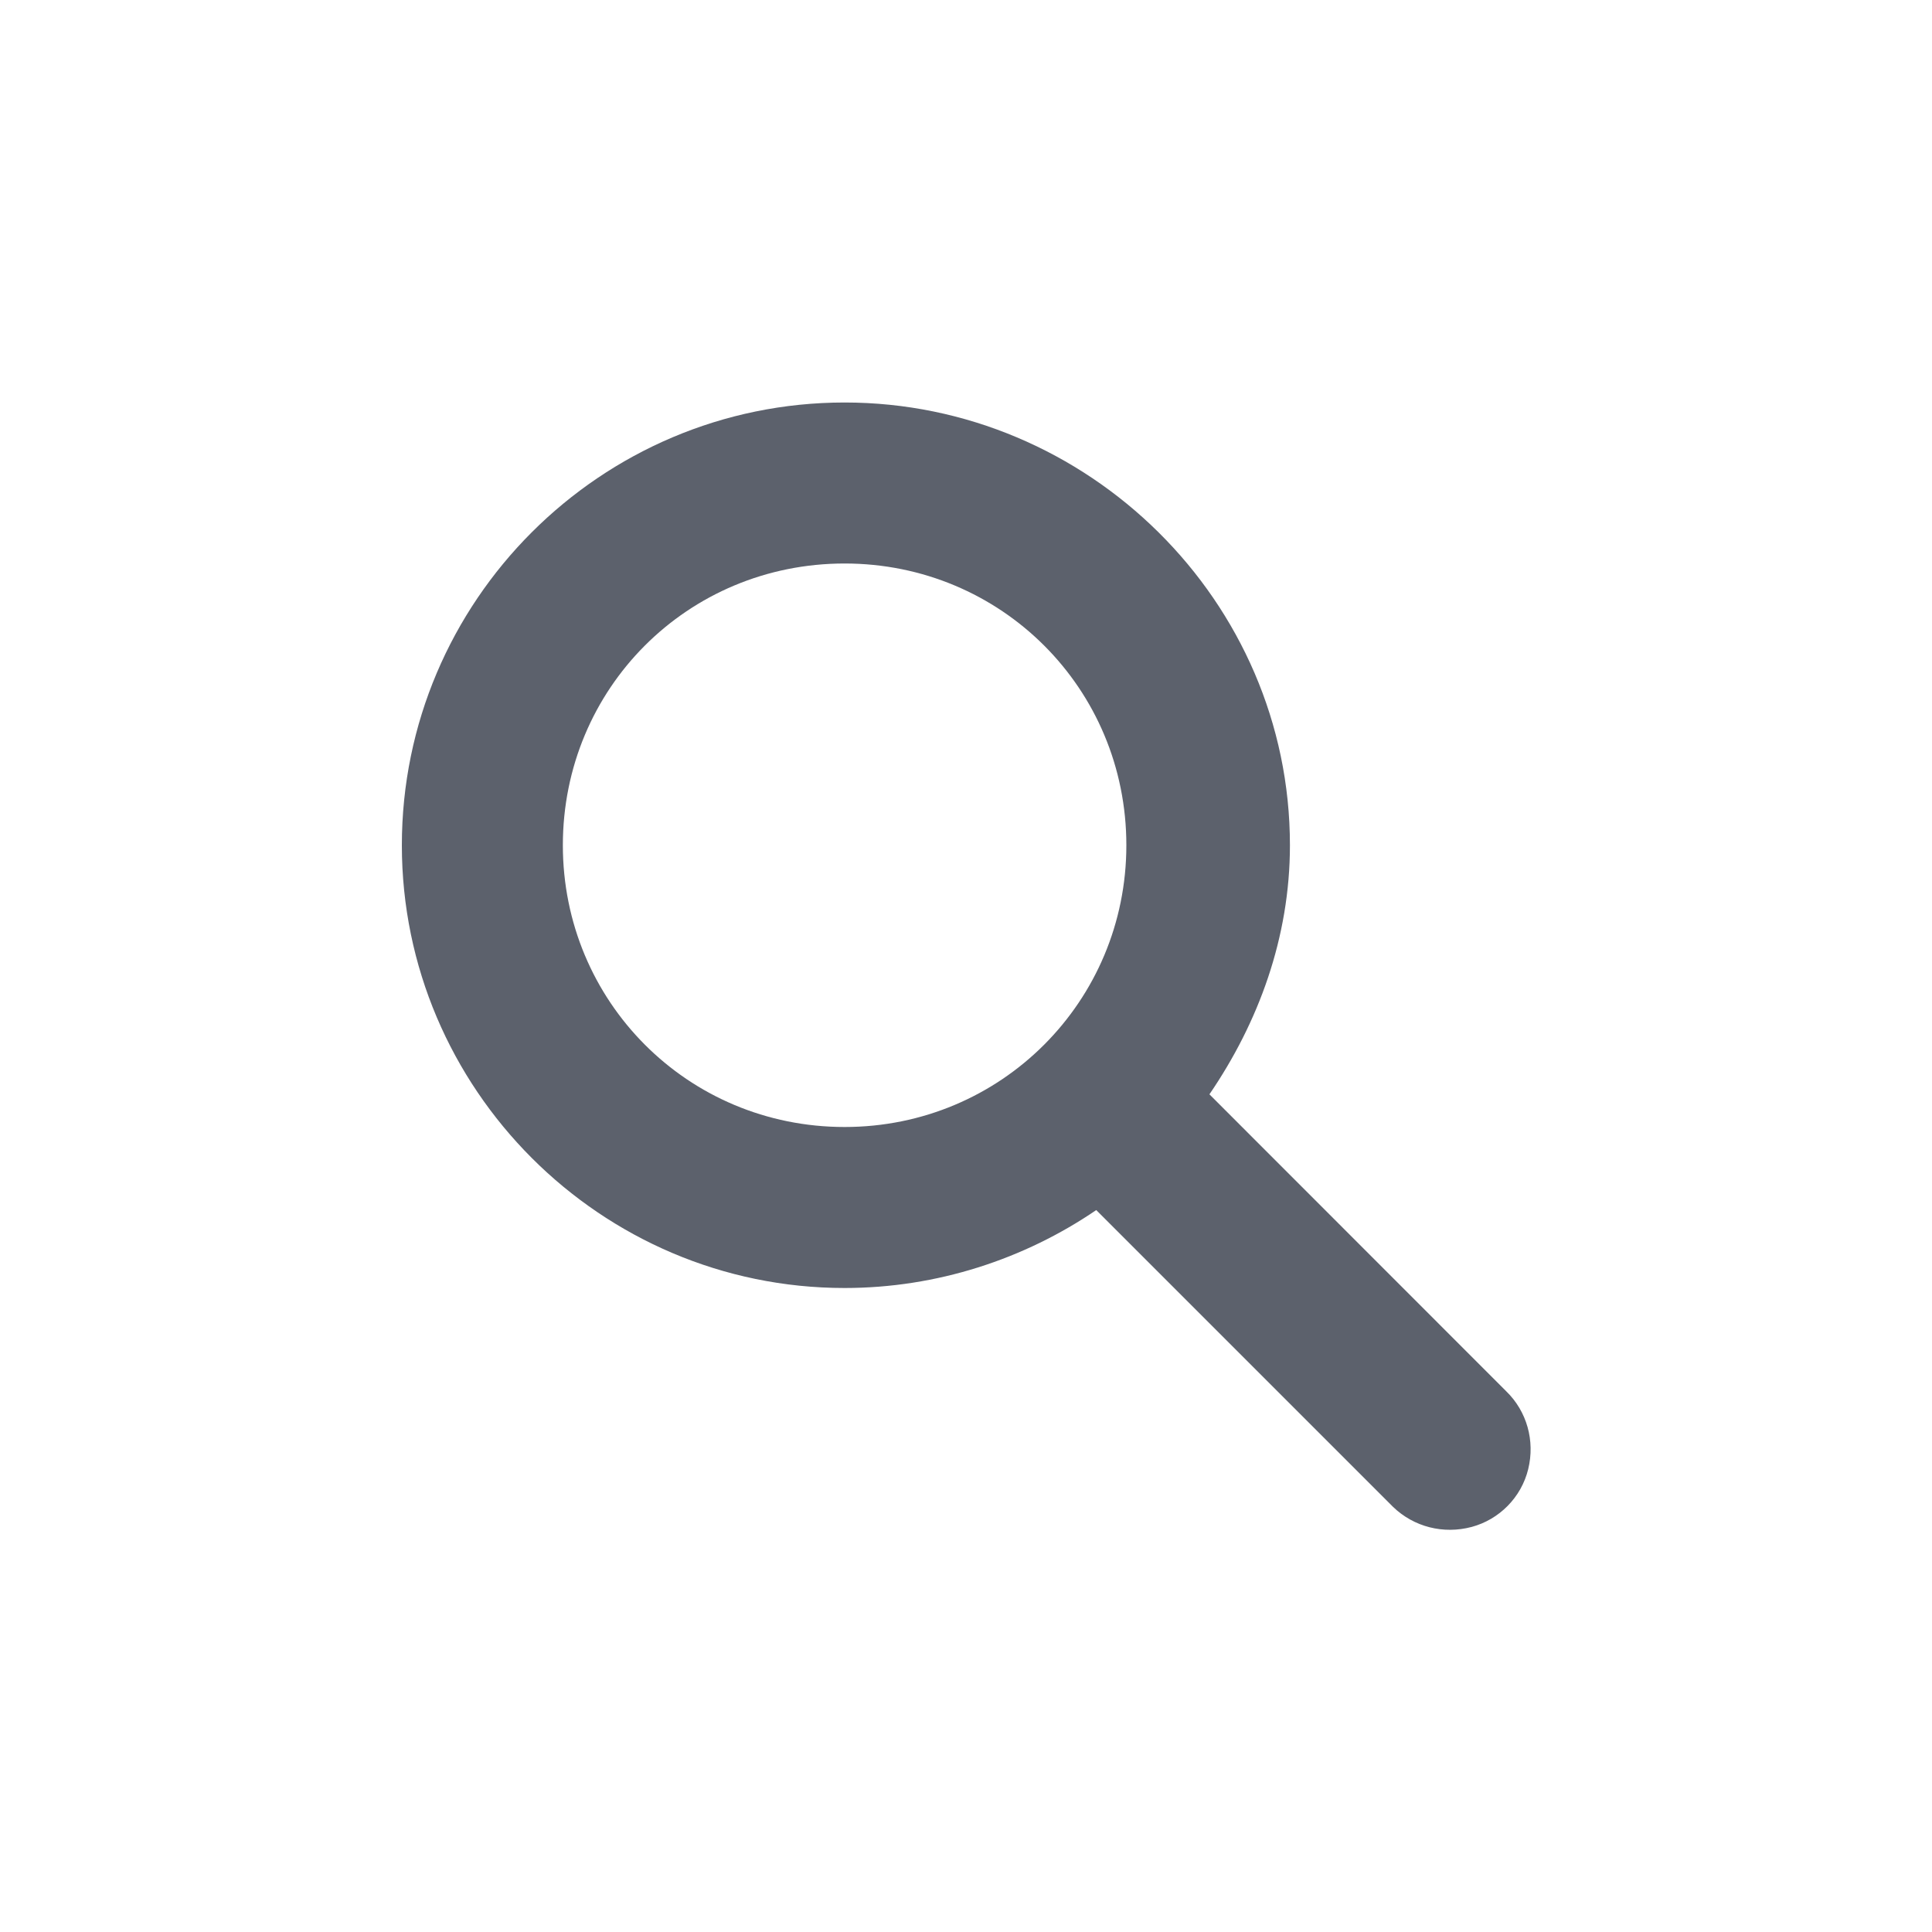 <svg xmlns="http://www.w3.org/2000/svg" width="12pt" height="12pt" version="1.1" viewBox="0 0 12 12">
 <g>
  <path style="fill:rgb(36.078%,38.039%,42.353%)" d="M 5.246 2.5 C 3.73 2.5 2.496 3.734 2.496 5.25 C 2.496 6.762 3.73 8 5.246 8 C 5.82 8 6.363 7.82 6.809 7.516 L 8.652 9.359 C 8.781 9.484 8.965 9.531 9.141 9.484 C 9.312 9.438 9.449 9.301 9.492 9.125 C 9.535 8.949 9.484 8.766 9.355 8.641 L 7.512 6.797 C 7.816 6.352 8.012 5.824 8.012 5.25 C 8.012 3.734 6.758 2.5 5.246 2.5 Z M 5.246 3.5 C 6.219 3.5 6.996 4.277 6.996 5.25 C 6.996 6.219 6.219 7 5.246 7 C 4.27 7 3.496 6.219 3.496 5.25 C 3.496 4.277 4.27 3.5 5.246 3.5 Z M 5.246 3.5"/>
 </g>
</svg>

